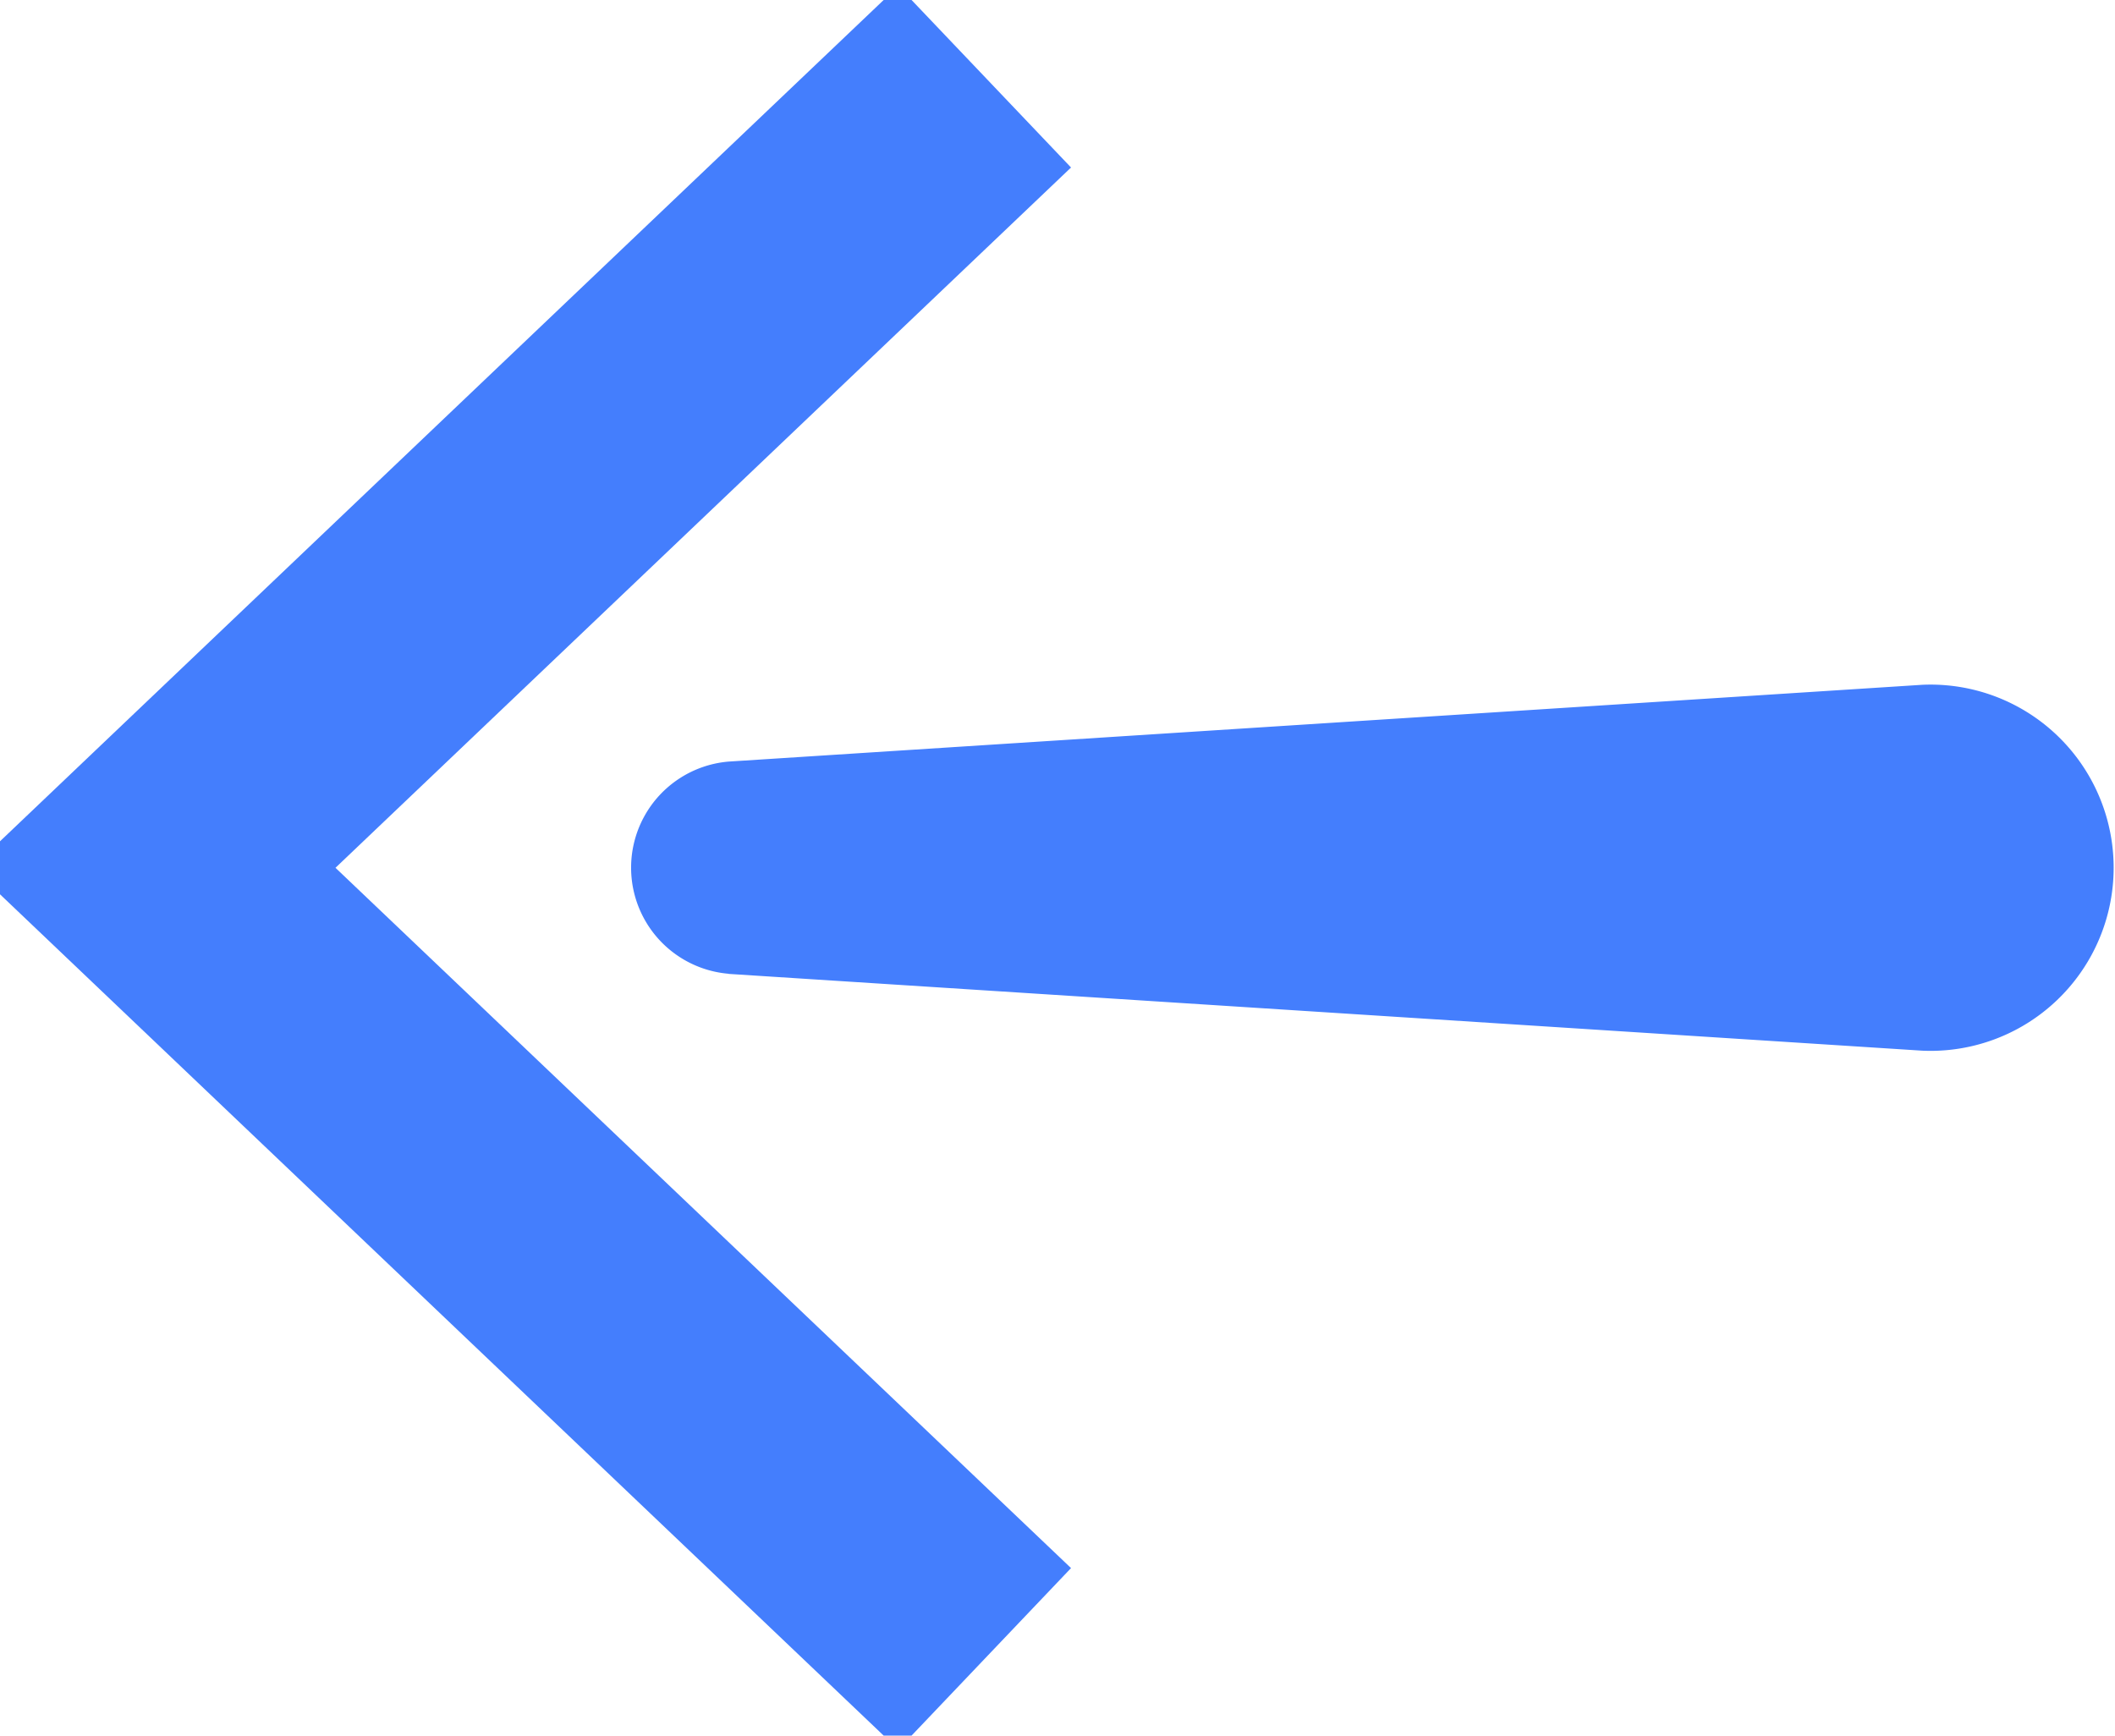 <svg xmlns="http://www.w3.org/2000/svg" xmlns:xlink="http://www.w3.org/1999/xlink" width="16.885" height="13.856" viewBox="0 0 16.885 13.856">
  <defs>
    <clipPath id="clip-path">
      <rect id="Rectangle_1193" data-name="Rectangle 1193" width="16.885" height="13.856" fill="#296a1b" stroke="#296a1b" stroke-width="1"/>
    </clipPath>
  </defs>
  <g id="arrow_button" transform="translate(16.885 13.856) rotate(180)" clip-path="url(#clip-path)">
    <path id="Path_1276" data-name="Path 1276" d="M1.45.724,8.083,7.039,1.45,13.354" transform="translate(7.574 -0.111)" fill="none" stroke="#447EFD" stroke-width="2"/>
    <path id="Path_1277" data-name="Path 1277" d="M17.011,7.068,7.482,6.455a1.462,1.462,0,1,0,0,2.921l9.529-.613a.85.85,0,0,0,0-1.694" transform="translate(-5.943 -0.987)" fill="#447EFD"/>
  </g>
</svg>
